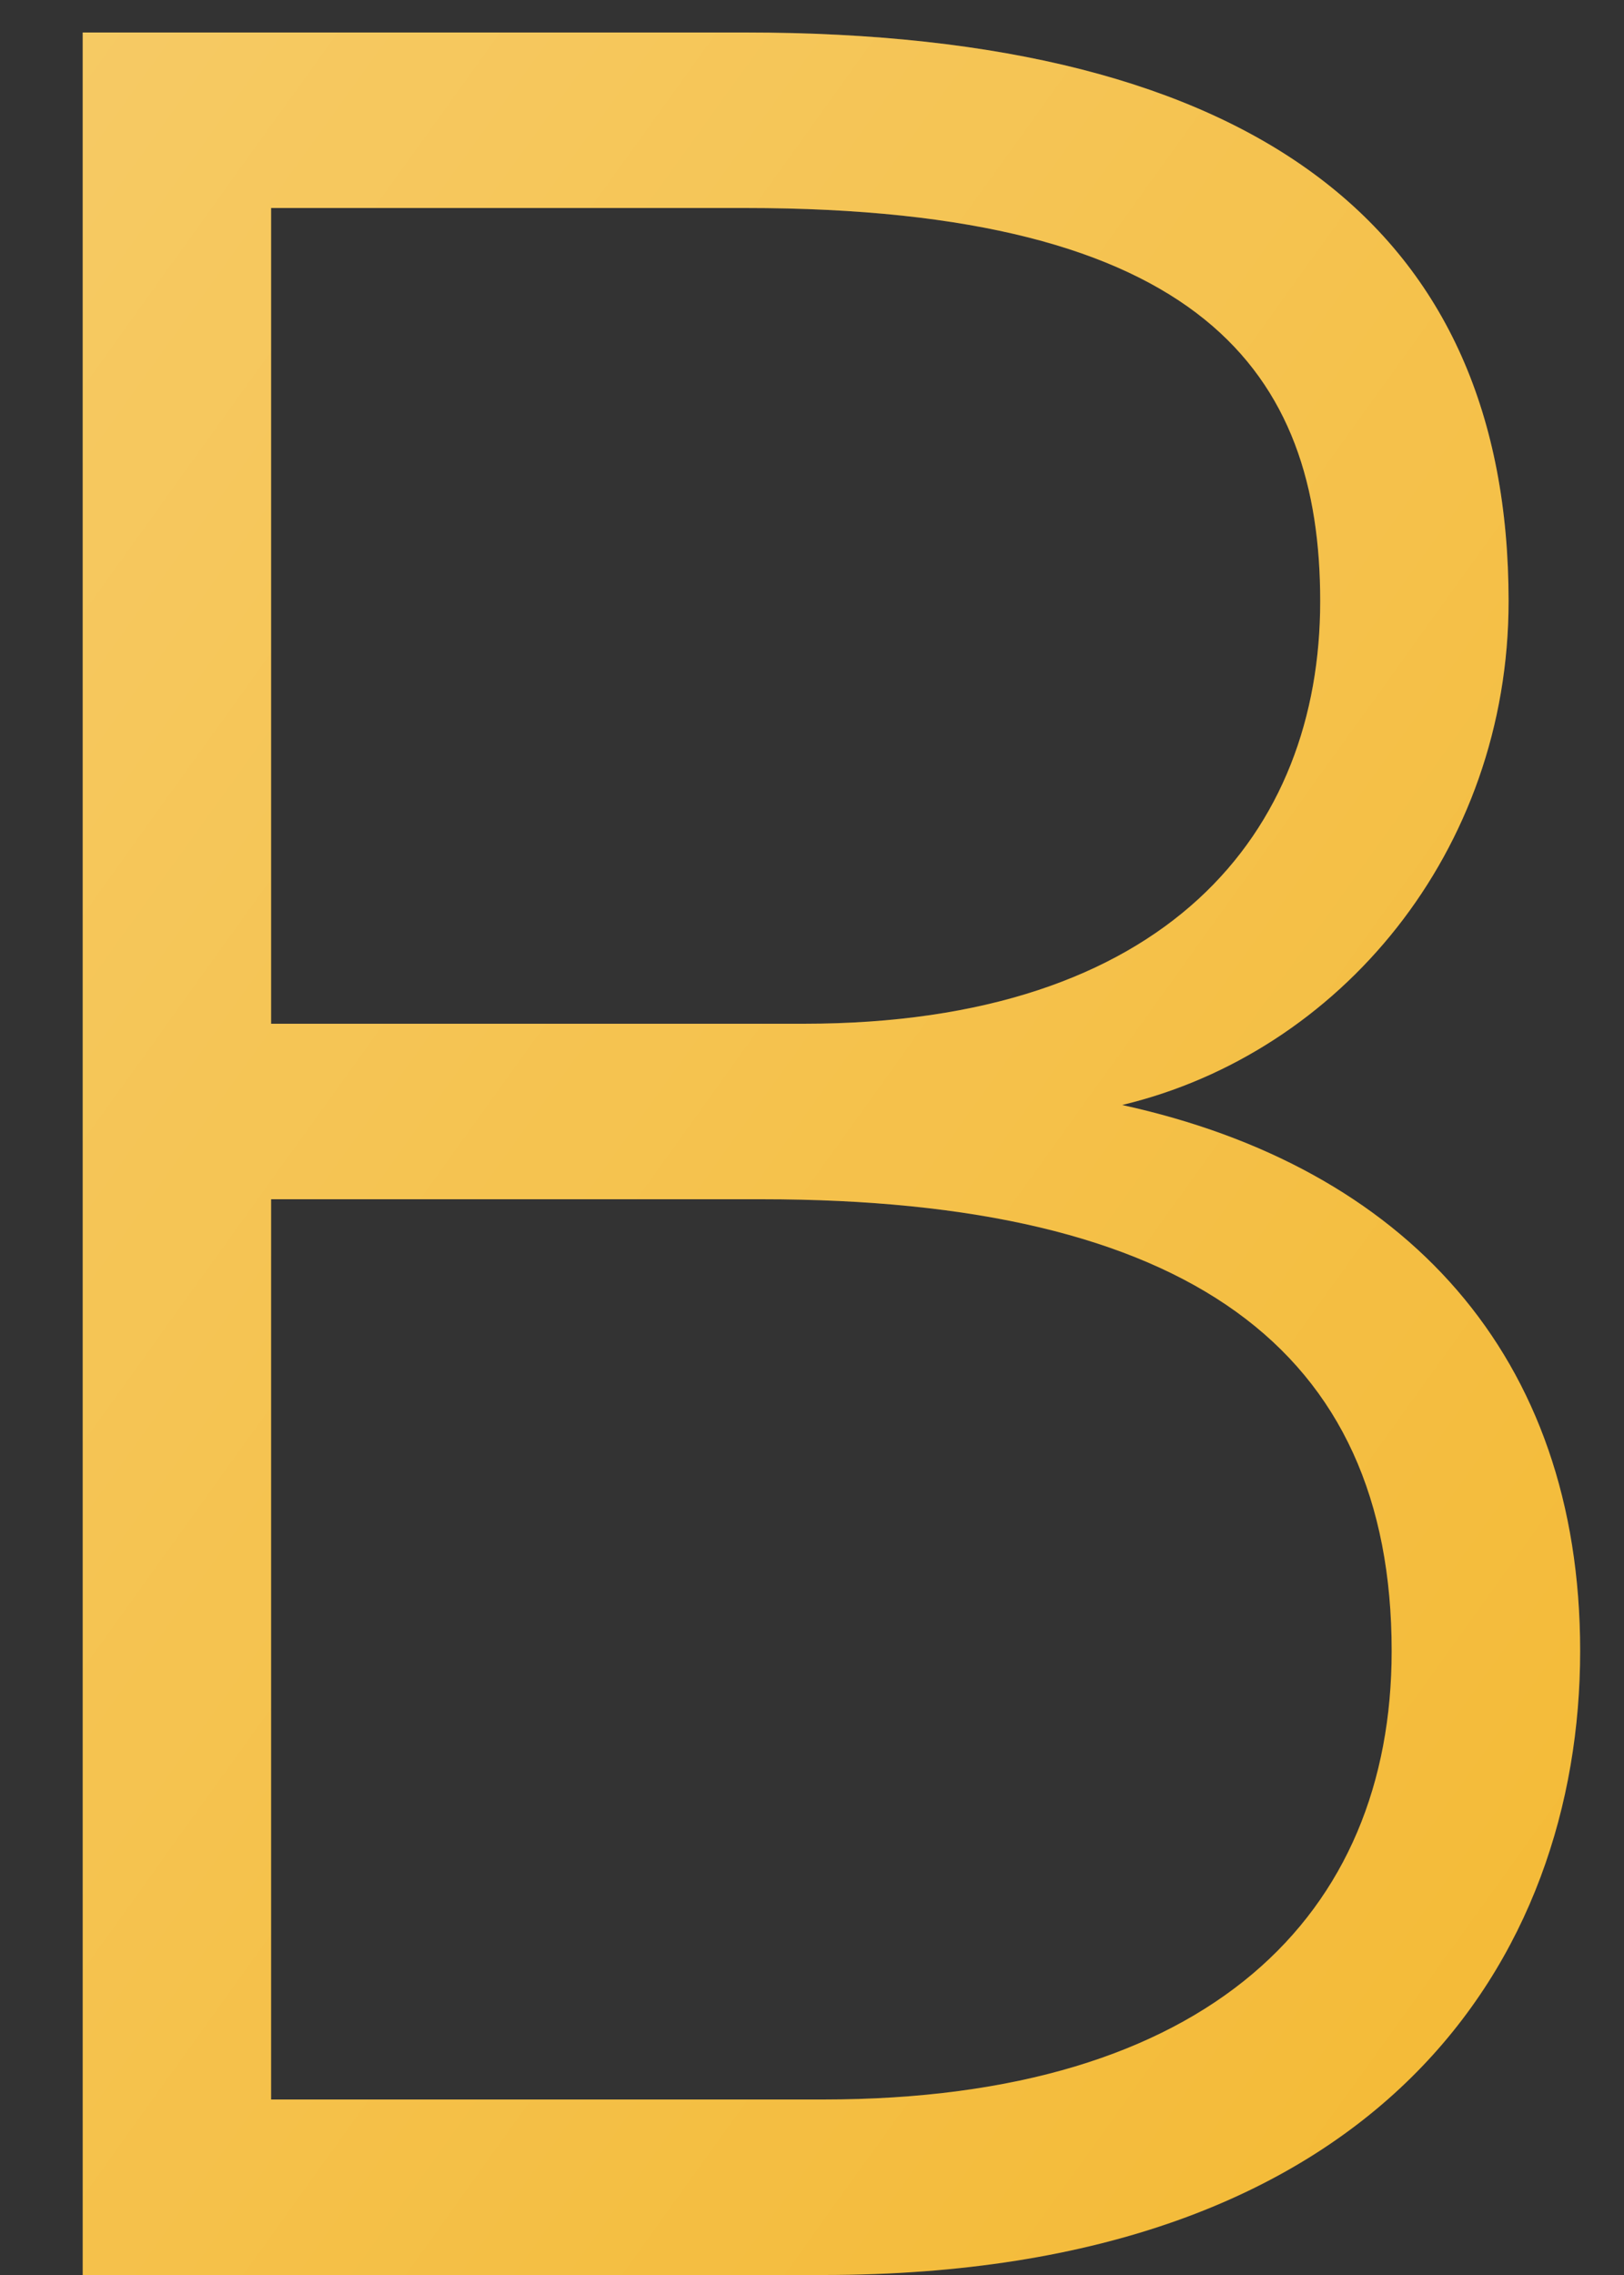 <?xml version="1.0" encoding="UTF-8"?> <svg xmlns="http://www.w3.org/2000/svg" width="15" height="21" viewBox="0 0 15 21" fill="none"><rect x="0" y="0" width="15" height="21" fill="#333333" stroke="none"/><path d="M0.764 0.3V21H7.604C12.764 21 14.595 18.06 14.595 15.24C14.595 12.51 12.975 10.77 10.364 10.2C12.374 9.72 13.934 7.86 13.934 5.55C13.934 2.13 11.624 0.3 6.884 0.3H0.764ZM2.504 11.07H7.034C10.964 11.07 12.854 12.45 12.854 15.24C12.854 17.67 11.175 19.38 7.604 19.38H2.504V11.07ZM2.504 1.92H6.884C11.114 1.92 12.194 3.45 12.194 5.55C12.194 7.68 10.784 9.45 7.424 9.45H2.504V1.92Z" fill="#F3B72D"></path><path d="M0.764 0.3V21H7.604C12.764 21 14.595 18.06 14.595 15.24C14.595 12.51 12.975 10.77 10.364 10.2C12.374 9.72 13.934 7.86 13.934 5.55C13.934 2.13 11.624 0.3 6.884 0.3H0.764ZM2.504 11.07H7.034C10.964 11.07 12.854 12.45 12.854 15.24C12.854 17.67 11.175 19.38 7.604 19.38H2.504V11.07ZM2.504 1.92H6.884C11.114 1.92 12.194 3.45 12.194 5.55C12.194 7.68 10.784 9.45 7.424 9.45H2.504V1.92Z" fill="url(#paint0_linear)"></path><defs><linearGradient id="paint0_linear" x1="-2" y1="-3" x2="24.017" y2="15.693" gradientUnits="userSpaceOnUse"><stop stop-color="white" stop-opacity="0.3"></stop><stop offset="0.969" stop-color="white" stop-opacity="0"></stop><stop offset="1" stop-color="white" stop-opacity="0"></stop></linearGradient></defs></svg> 